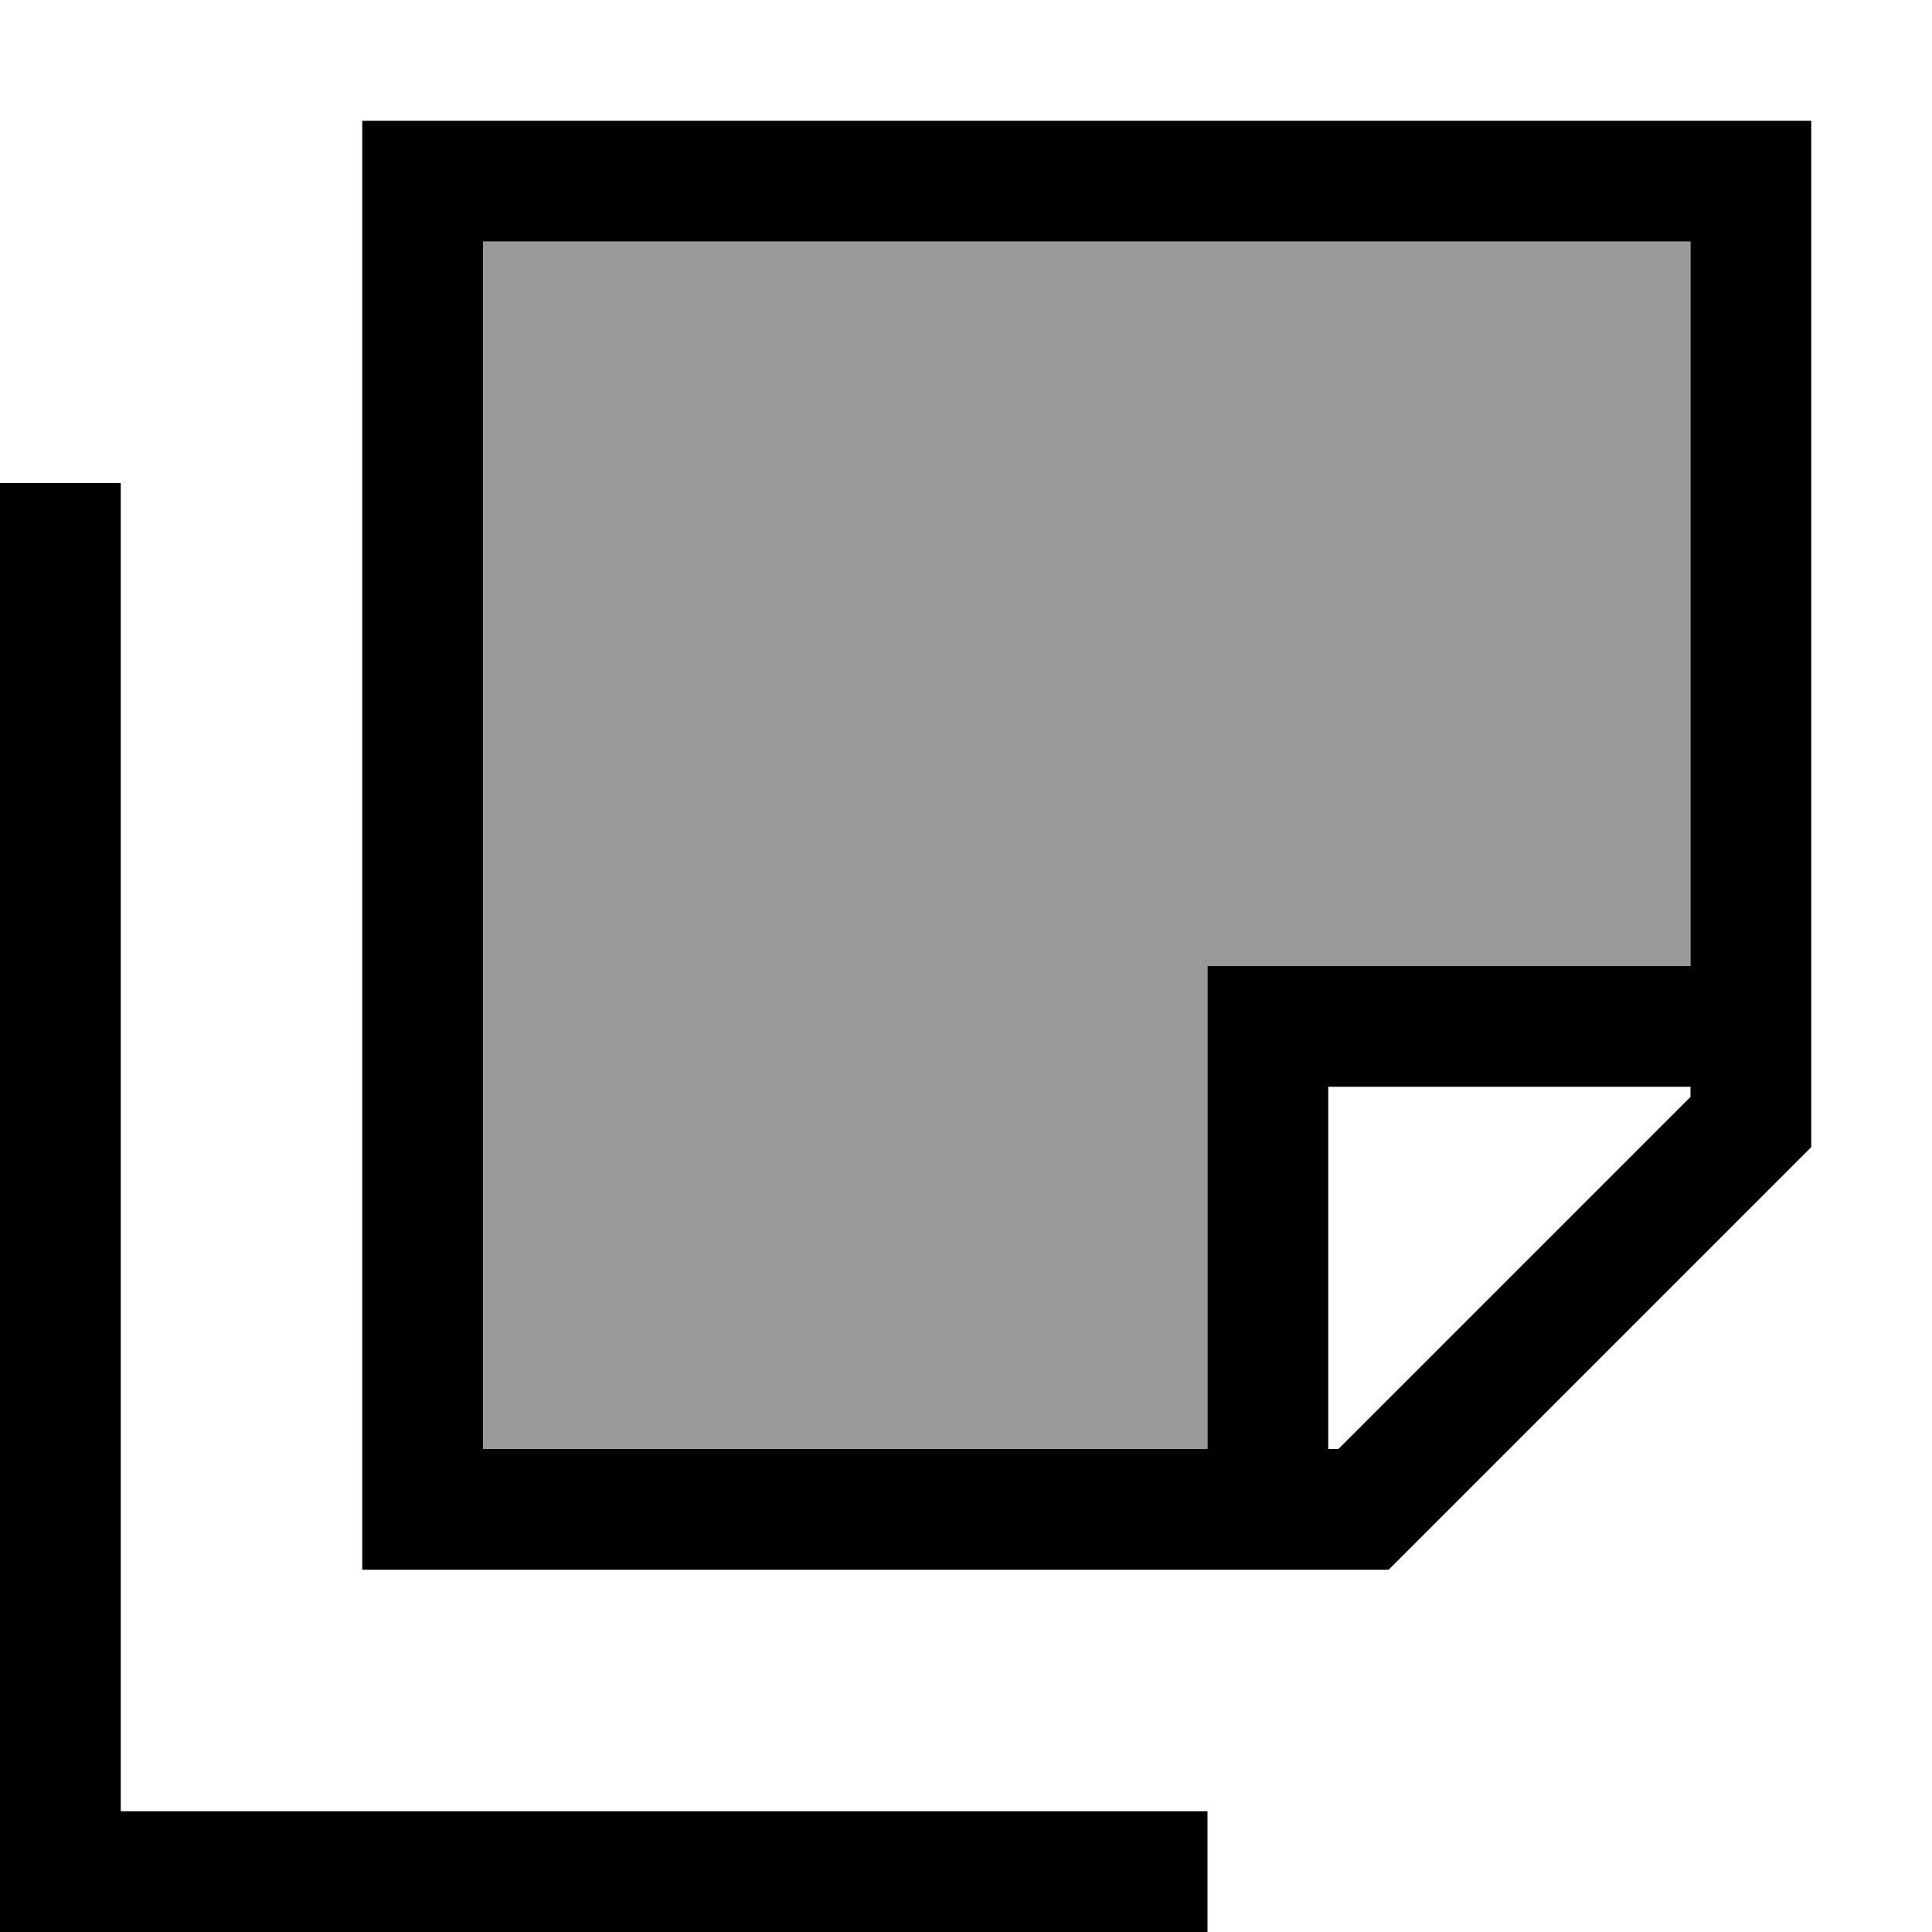 <svg xmlns="http://www.w3.org/2000/svg" viewBox="0 0 512 512"><!--! Font Awesome Pro 6.7.1 by @fontawesome - https://fontawesome.com License - https://fontawesome.com/license (Commercial License) Copyright 2024 Fonticons, Inc. --><defs><style>.fa-secondary{opacity:.4}</style></defs><path class="fa-secondary" d="M128 64l0 320 192 0 0-112 0-16 16 0 112 0 0-192L128 64z"/><path class="fa-primary" d="M128 416l-32 0 0-32L96 64l0-32 32 0 320 0 32 0 0 32 0 240L368 416l-240 0zm226.7-32L448 290.7l0-2.7-96 0 0 96 2.7 0zM320 384l0-112 0-16 16 0 112 0 0-192L128 64l0 320 192 0zm0 96l0 32-16 0L16 512 0 512l0-16L0 144l0-16 32 0 0 16 0 336 272 0 16 0z"/></svg>